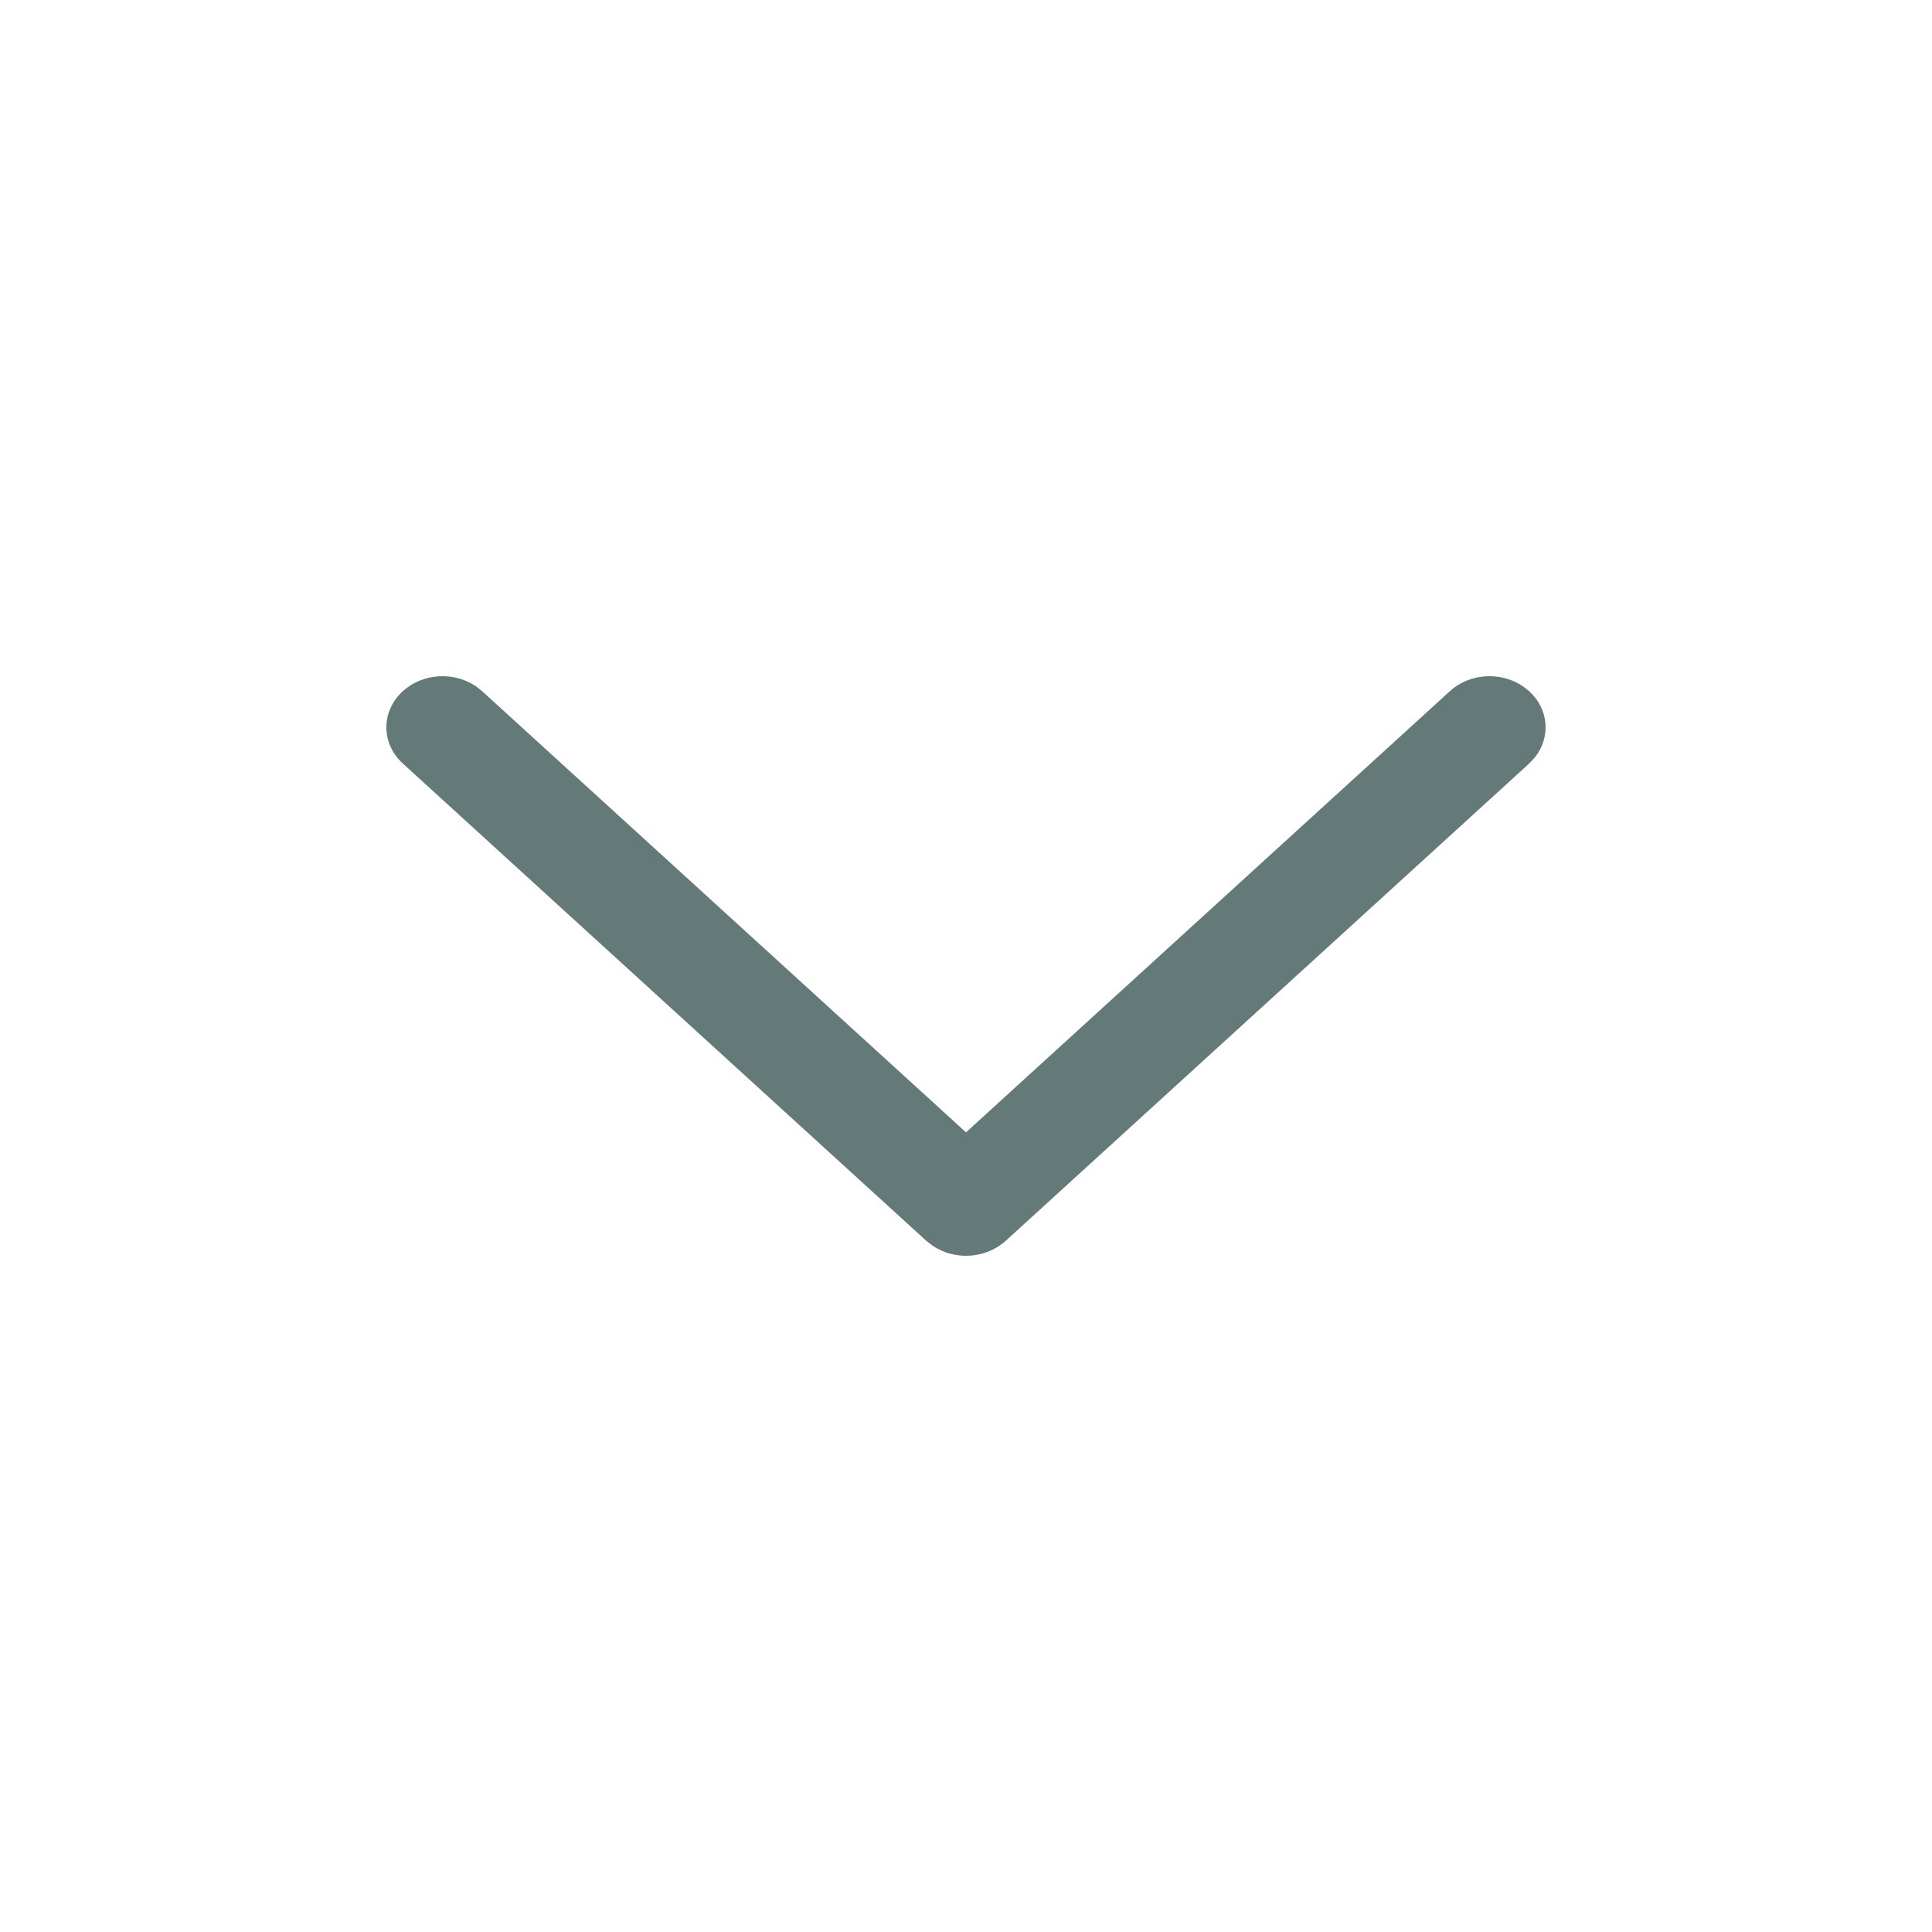 <svg width="20" height="20" viewBox="0 0 20 20" fill="none" xmlns="http://www.w3.org/2000/svg">
<g id="Arrow - Down 3">
<g id="Iconly/Light-Outline/Arrow---Down-2">
<g id="Arrow---Down-2">
<path id="Stroke-1" d="M4.17 7.155C4.376 6.967 4.699 6.95 4.926 7.104L4.991 7.155L10 11.722L15.009 7.155C15.215 6.967 15.537 6.95 15.765 7.104L15.83 7.155C16.036 7.343 16.055 7.637 15.886 7.844L15.83 7.904L10.411 12.845C10.204 13.033 9.882 13.05 9.655 12.896L9.589 12.845L4.17 7.904C3.943 7.697 3.943 7.362 4.17 7.155Z" fill="#637A79"/>
</g>
</g>
</g>
</svg>
